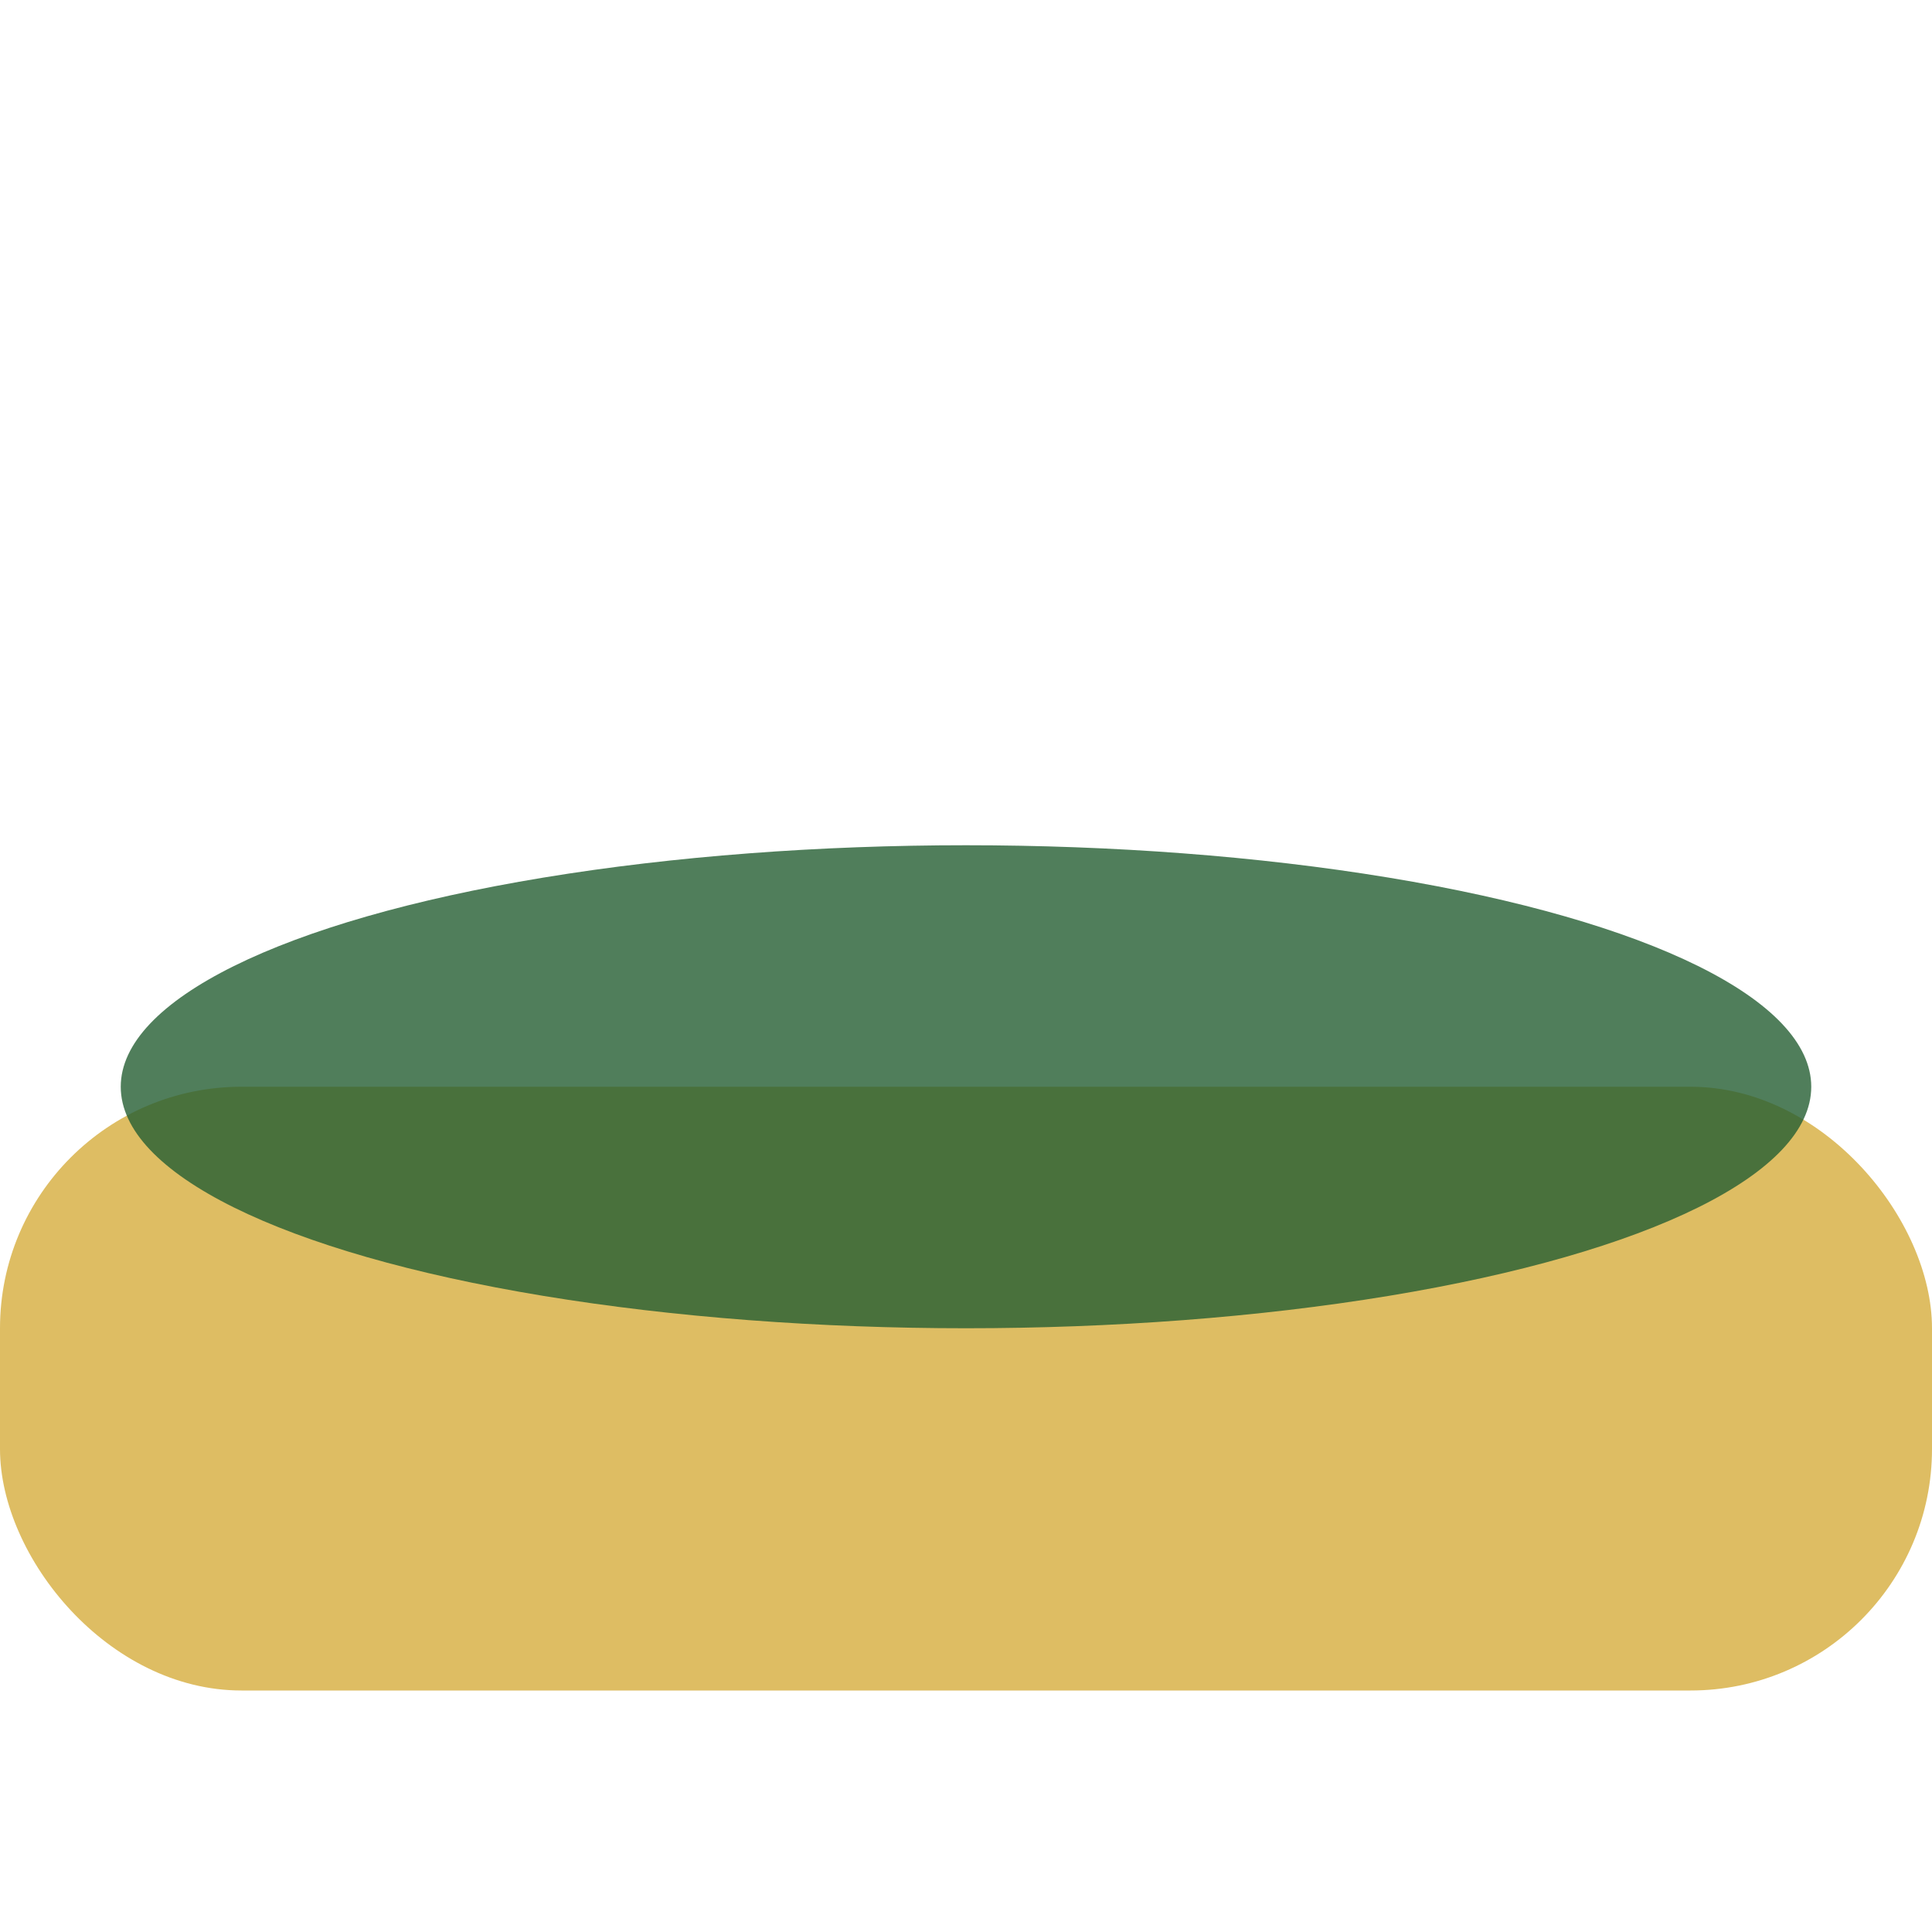 <?xml version="1.0" encoding="UTF-8"?>
<svg xmlns="http://www.w3.org/2000/svg" width="32" height="32" viewBox="0 0 32 32"><rect y="18" width="32" height="10" rx="4" fill="#DEBD63"/><ellipse cx="16" cy="18" rx="14" ry="4" fill="#255E32" opacity=".8"/></svg>